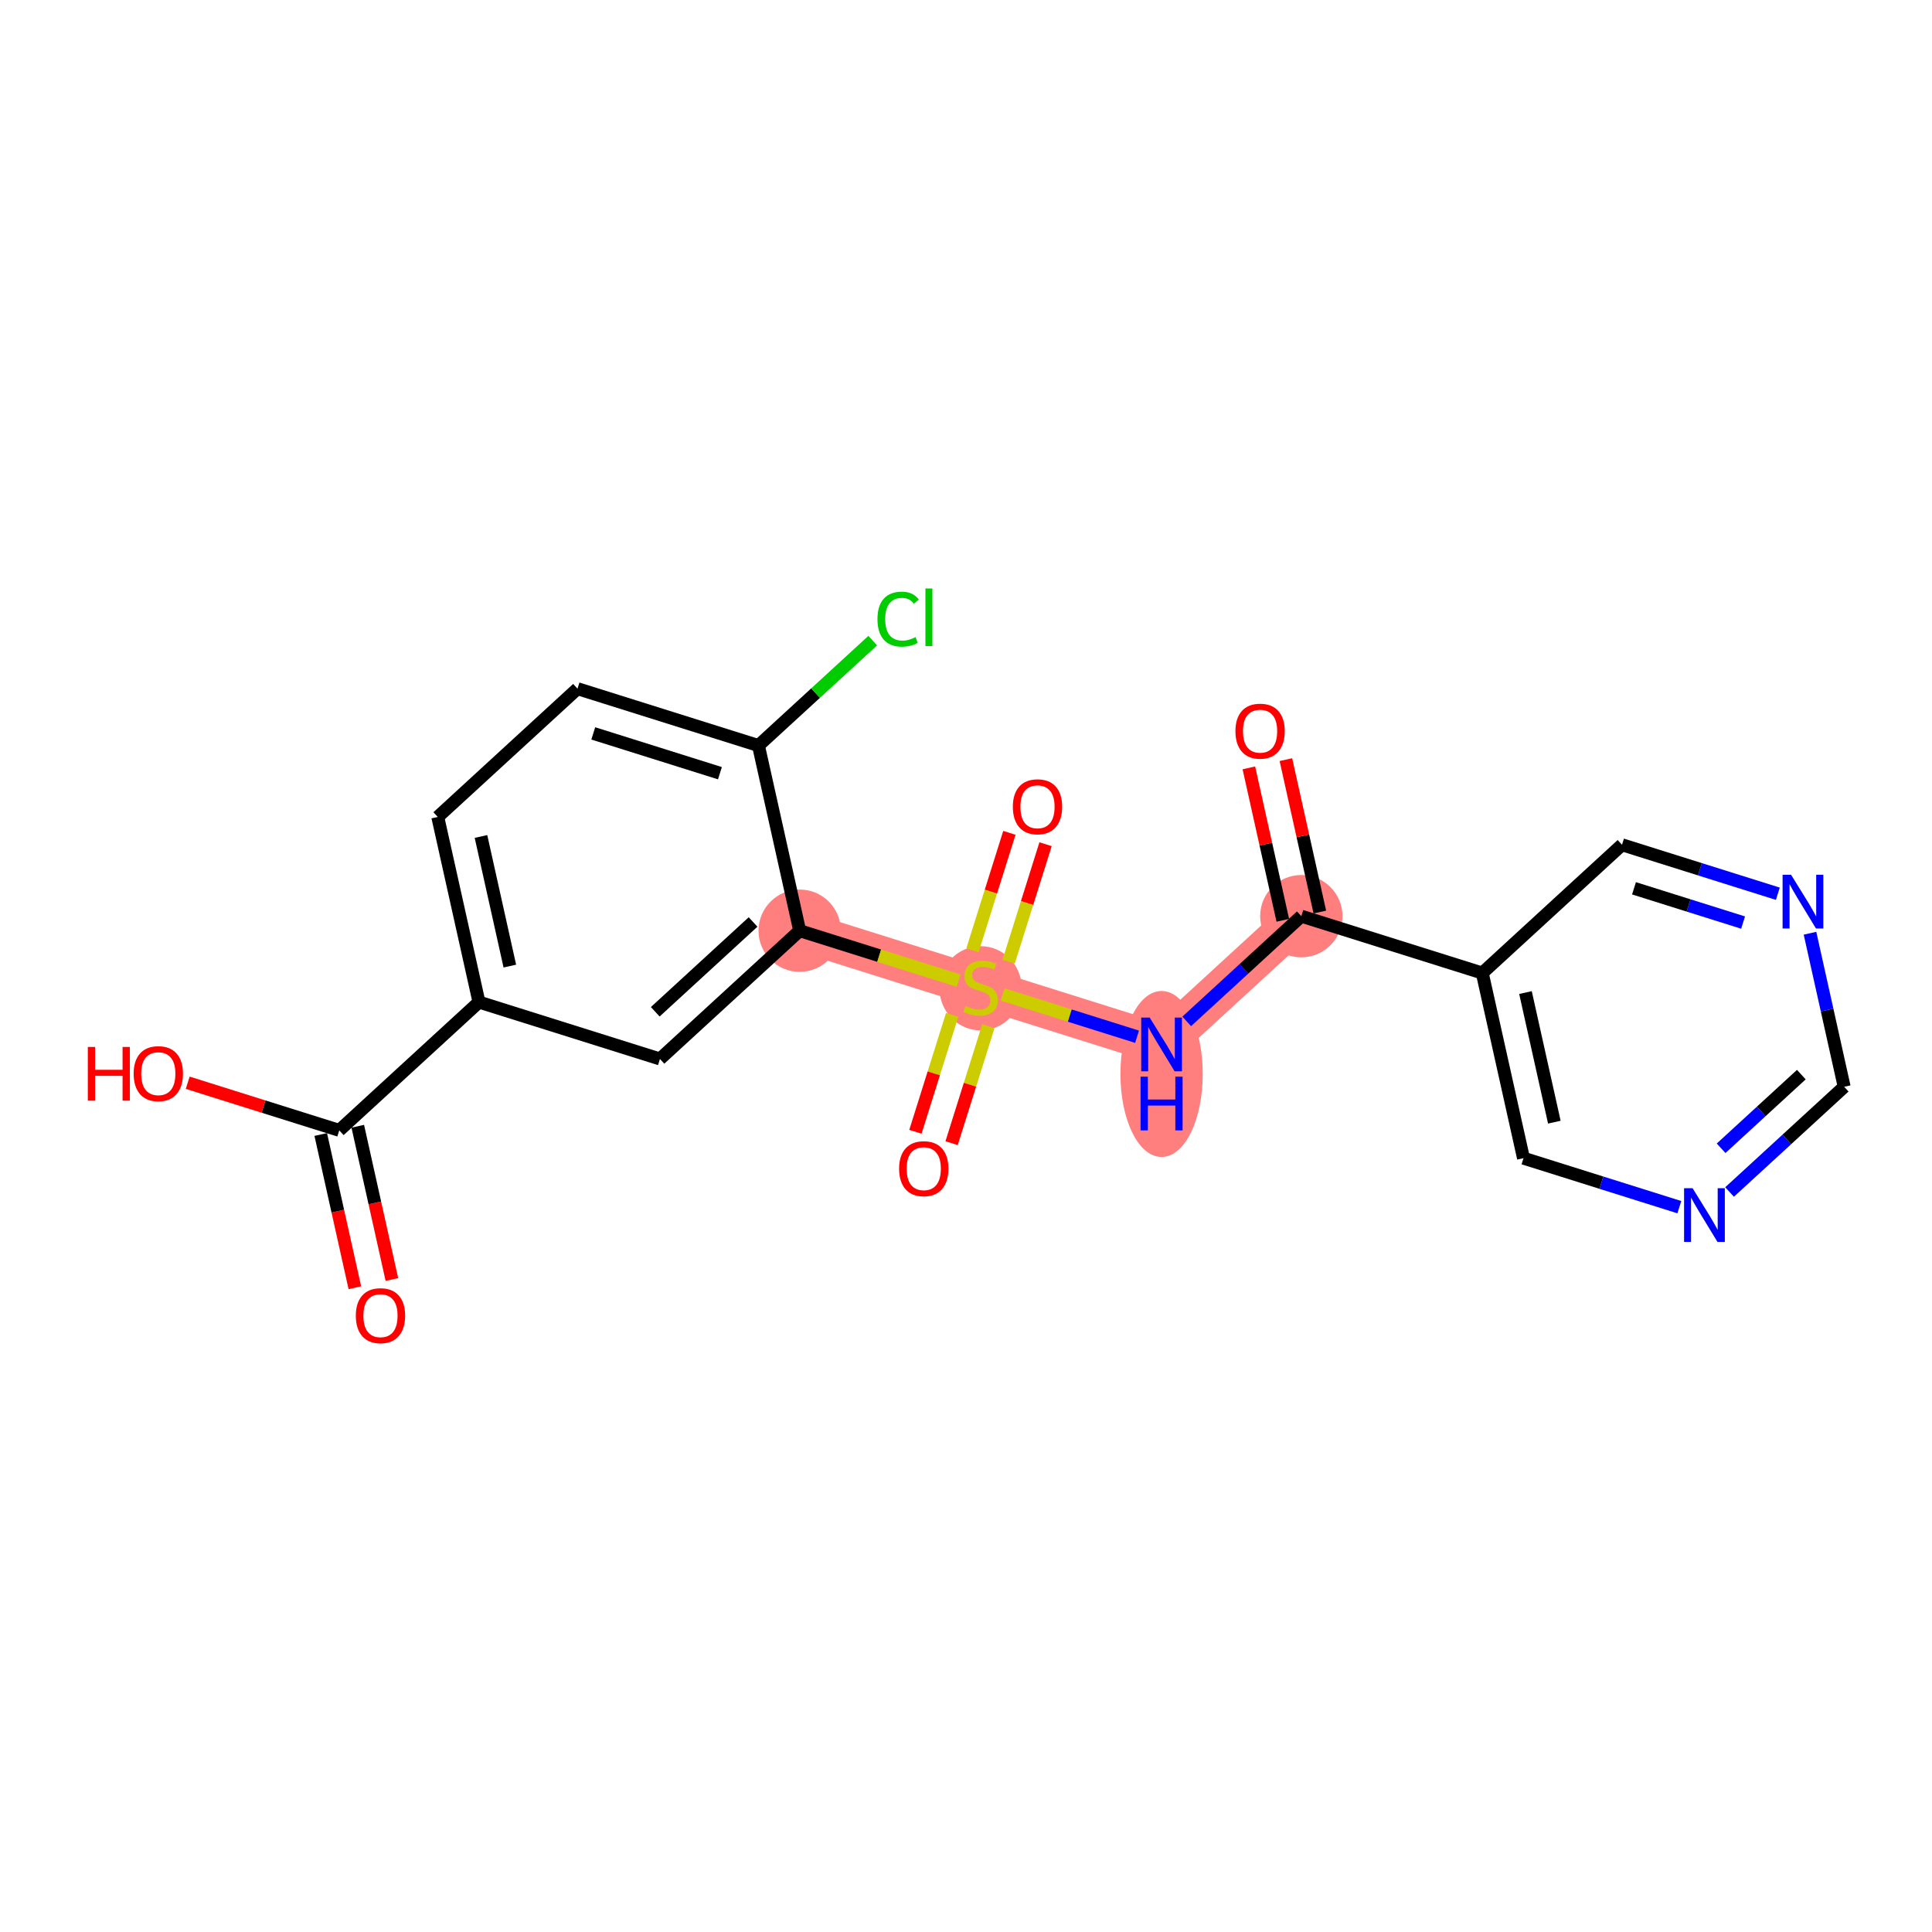 <?xml version='1.0' encoding='iso-8859-1'?>
<svg version='1.1' baseProfile='full'
              xmlns='http://www.w3.org/2000/svg'
                      xmlns:rdkit='http://www.rdkit.org/xml'
                      xmlns:xlink='http://www.w3.org/1999/xlink'
                  xml:space='preserve'
width='300px' height='300px' viewBox='0 0 300 300'>
<!-- END OF HEADER -->
<rect style='opacity:1.0;fill:#FFFFFF;stroke:none' width='300' height='300' x='0' y='0'> </rect>
<rect style='opacity:1.0;fill:#FFFFFF;stroke:none' width='300' height='300' x='0' y='0'> </rect>
<path d='M 124.173,144.518 L 152.272,153.349' style='fill:none;fill-rule:evenodd;stroke:#FF7F7F;stroke-width:6.3px;stroke-linecap:butt;stroke-linejoin:miter;stroke-opacity:1' />
<path d='M 152.272,153.349 L 180.37,162.18' style='fill:none;fill-rule:evenodd;stroke:#FF7F7F;stroke-width:6.3px;stroke-linecap:butt;stroke-linejoin:miter;stroke-opacity:1' />
<path d='M 180.37,162.18 L 202.068,142.262' style='fill:none;fill-rule:evenodd;stroke:#FF7F7F;stroke-width:6.3px;stroke-linecap:butt;stroke-linejoin:miter;stroke-opacity:1' />
<ellipse cx='124.173' cy='144.518' rx='5.891' ry='5.891'  style='fill:#FF7F7F;fill-rule:evenodd;stroke:#FF7F7F;stroke-width:1.0px;stroke-linecap:butt;stroke-linejoin:miter;stroke-opacity:1' />
<ellipse cx='152.272' cy='153.461' rx='5.891' ry='6.04'  style='fill:#FF7F7F;fill-rule:evenodd;stroke:#FF7F7F;stroke-width:1.0px;stroke-linecap:butt;stroke-linejoin:miter;stroke-opacity:1' />
<ellipse cx='180.37' cy='166.768' rx='5.891' ry='12.386'  style='fill:#FF7F7F;fill-rule:evenodd;stroke:#FF7F7F;stroke-width:1.0px;stroke-linecap:butt;stroke-linejoin:miter;stroke-opacity:1' />
<ellipse cx='202.068' cy='142.262' rx='5.891' ry='5.891'  style='fill:#FF7F7F;fill-rule:evenodd;stroke:#FF7F7F;stroke-width:1.0px;stroke-linecap:butt;stroke-linejoin:miter;stroke-opacity:1' />
<path class='bond-0 atom-0 atom-1' d='M 60.853,198.68 L 58.204,186.782' style='fill:none;fill-rule:evenodd;stroke:#FF0000;stroke-width:2.0px;stroke-linecap:butt;stroke-linejoin:miter;stroke-opacity:1' />
<path class='bond-0 atom-0 atom-1' d='M 58.204,186.782 L 55.555,174.884' style='fill:none;fill-rule:evenodd;stroke:#000000;stroke-width:2.0px;stroke-linecap:butt;stroke-linejoin:miter;stroke-opacity:1' />
<path class='bond-0 atom-0 atom-1' d='M 55.103,199.96 L 52.454,188.062' style='fill:none;fill-rule:evenodd;stroke:#FF0000;stroke-width:2.0px;stroke-linecap:butt;stroke-linejoin:miter;stroke-opacity:1' />
<path class='bond-0 atom-0 atom-1' d='M 52.454,188.062 L 49.805,176.164' style='fill:none;fill-rule:evenodd;stroke:#000000;stroke-width:2.0px;stroke-linecap:butt;stroke-linejoin:miter;stroke-opacity:1' />
<path class='bond-1 atom-1 atom-2' d='M 52.68,175.524 L 40.913,171.826' style='fill:none;fill-rule:evenodd;stroke:#000000;stroke-width:2.0px;stroke-linecap:butt;stroke-linejoin:miter;stroke-opacity:1' />
<path class='bond-1 atom-1 atom-2' d='M 40.913,171.826 L 29.147,168.128' style='fill:none;fill-rule:evenodd;stroke:#FF0000;stroke-width:2.0px;stroke-linecap:butt;stroke-linejoin:miter;stroke-opacity:1' />
<path class='bond-2 atom-1 atom-3' d='M 52.68,175.524 L 74.377,155.606' style='fill:none;fill-rule:evenodd;stroke:#000000;stroke-width:2.0px;stroke-linecap:butt;stroke-linejoin:miter;stroke-opacity:1' />
<path class='bond-3 atom-3 atom-4' d='M 74.377,155.606 L 67.976,126.856' style='fill:none;fill-rule:evenodd;stroke:#000000;stroke-width:2.0px;stroke-linecap:butt;stroke-linejoin:miter;stroke-opacity:1' />
<path class='bond-3 atom-3 atom-4' d='M 79.167,150.013 L 74.686,129.888' style='fill:none;fill-rule:evenodd;stroke:#000000;stroke-width:2.0px;stroke-linecap:butt;stroke-linejoin:miter;stroke-opacity:1' />
<path class='bond-21 atom-21 atom-3' d='M 102.476,164.437 L 74.377,155.606' style='fill:none;fill-rule:evenodd;stroke:#000000;stroke-width:2.0px;stroke-linecap:butt;stroke-linejoin:miter;stroke-opacity:1' />
<path class='bond-4 atom-4 atom-5' d='M 67.976,126.856 L 89.673,106.937' style='fill:none;fill-rule:evenodd;stroke:#000000;stroke-width:2.0px;stroke-linecap:butt;stroke-linejoin:miter;stroke-opacity:1' />
<path class='bond-5 atom-5 atom-6' d='M 89.673,106.937 L 117.772,115.768' style='fill:none;fill-rule:evenodd;stroke:#000000;stroke-width:2.0px;stroke-linecap:butt;stroke-linejoin:miter;stroke-opacity:1' />
<path class='bond-5 atom-5 atom-6' d='M 92.122,113.882 L 111.791,120.063' style='fill:none;fill-rule:evenodd;stroke:#000000;stroke-width:2.0px;stroke-linecap:butt;stroke-linejoin:miter;stroke-opacity:1' />
<path class='bond-6 atom-6 atom-7' d='M 117.772,115.768 L 126.644,107.623' style='fill:none;fill-rule:evenodd;stroke:#000000;stroke-width:2.0px;stroke-linecap:butt;stroke-linejoin:miter;stroke-opacity:1' />
<path class='bond-6 atom-6 atom-7' d='M 126.644,107.623 L 135.516,99.478' style='fill:none;fill-rule:evenodd;stroke:#00CC00;stroke-width:2.0px;stroke-linecap:butt;stroke-linejoin:miter;stroke-opacity:1' />
<path class='bond-7 atom-6 atom-8' d='M 117.772,115.768 L 124.173,144.518' style='fill:none;fill-rule:evenodd;stroke:#000000;stroke-width:2.0px;stroke-linecap:butt;stroke-linejoin:miter;stroke-opacity:1' />
<path class='bond-8 atom-8 atom-9' d='M 124.173,144.518 L 136.517,148.398' style='fill:none;fill-rule:evenodd;stroke:#000000;stroke-width:2.0px;stroke-linecap:butt;stroke-linejoin:miter;stroke-opacity:1' />
<path class='bond-8 atom-8 atom-9' d='M 136.517,148.398 L 148.861,152.277' style='fill:none;fill-rule:evenodd;stroke:#CCCC00;stroke-width:2.0px;stroke-linecap:butt;stroke-linejoin:miter;stroke-opacity:1' />
<path class='bond-20 atom-8 atom-21' d='M 124.173,144.518 L 102.476,164.437' style='fill:none;fill-rule:evenodd;stroke:#000000;stroke-width:2.0px;stroke-linecap:butt;stroke-linejoin:miter;stroke-opacity:1' />
<path class='bond-20 atom-8 atom-21' d='M 116.935,143.166 L 101.747,157.109' style='fill:none;fill-rule:evenodd;stroke:#000000;stroke-width:2.0px;stroke-linecap:butt;stroke-linejoin:miter;stroke-opacity:1' />
<path class='bond-9 atom-9 atom-10' d='M 147.853,157.585 L 144.999,166.665' style='fill:none;fill-rule:evenodd;stroke:#CCCC00;stroke-width:2.0px;stroke-linecap:butt;stroke-linejoin:miter;stroke-opacity:1' />
<path class='bond-9 atom-9 atom-10' d='M 144.999,166.665 L 142.146,175.745' style='fill:none;fill-rule:evenodd;stroke:#FF0000;stroke-width:2.0px;stroke-linecap:butt;stroke-linejoin:miter;stroke-opacity:1' />
<path class='bond-9 atom-9 atom-10' d='M 153.473,159.351 L 150.619,168.431' style='fill:none;fill-rule:evenodd;stroke:#CCCC00;stroke-width:2.0px;stroke-linecap:butt;stroke-linejoin:miter;stroke-opacity:1' />
<path class='bond-9 atom-9 atom-10' d='M 150.619,168.431 L 147.765,177.511' style='fill:none;fill-rule:evenodd;stroke:#FF0000;stroke-width:2.0px;stroke-linecap:butt;stroke-linejoin:miter;stroke-opacity:1' />
<path class='bond-10 atom-9 atom-11' d='M 156.62,149.337 L 159.488,140.213' style='fill:none;fill-rule:evenodd;stroke:#CCCC00;stroke-width:2.0px;stroke-linecap:butt;stroke-linejoin:miter;stroke-opacity:1' />
<path class='bond-10 atom-9 atom-11' d='M 159.488,140.213 L 162.355,131.089' style='fill:none;fill-rule:evenodd;stroke:#FF0000;stroke-width:2.0px;stroke-linecap:butt;stroke-linejoin:miter;stroke-opacity:1' />
<path class='bond-10 atom-9 atom-11' d='M 151,147.571 L 153.868,138.447' style='fill:none;fill-rule:evenodd;stroke:#CCCC00;stroke-width:2.0px;stroke-linecap:butt;stroke-linejoin:miter;stroke-opacity:1' />
<path class='bond-10 atom-9 atom-11' d='M 153.868,138.447 L 156.736,129.323' style='fill:none;fill-rule:evenodd;stroke:#FF0000;stroke-width:2.0px;stroke-linecap:butt;stroke-linejoin:miter;stroke-opacity:1' />
<path class='bond-11 atom-9 atom-12' d='M 155.683,154.421 L 166.121,157.702' style='fill:none;fill-rule:evenodd;stroke:#CCCC00;stroke-width:2.0px;stroke-linecap:butt;stroke-linejoin:miter;stroke-opacity:1' />
<path class='bond-11 atom-9 atom-12' d='M 166.121,157.702 L 176.56,160.983' style='fill:none;fill-rule:evenodd;stroke:#0000FF;stroke-width:2.0px;stroke-linecap:butt;stroke-linejoin:miter;stroke-opacity:1' />
<path class='bond-12 atom-12 atom-13' d='M 184.27,158.6 L 193.169,150.431' style='fill:none;fill-rule:evenodd;stroke:#0000FF;stroke-width:2.0px;stroke-linecap:butt;stroke-linejoin:miter;stroke-opacity:1' />
<path class='bond-12 atom-12 atom-13' d='M 193.169,150.431 L 202.068,142.262' style='fill:none;fill-rule:evenodd;stroke:#000000;stroke-width:2.0px;stroke-linecap:butt;stroke-linejoin:miter;stroke-opacity:1' />
<path class='bond-13 atom-13 atom-14' d='M 204.943,141.621 L 202.308,129.788' style='fill:none;fill-rule:evenodd;stroke:#000000;stroke-width:2.0px;stroke-linecap:butt;stroke-linejoin:miter;stroke-opacity:1' />
<path class='bond-13 atom-13 atom-14' d='M 202.308,129.788 L 199.673,117.956' style='fill:none;fill-rule:evenodd;stroke:#FF0000;stroke-width:2.0px;stroke-linecap:butt;stroke-linejoin:miter;stroke-opacity:1' />
<path class='bond-13 atom-13 atom-14' d='M 199.193,142.902 L 196.558,131.069' style='fill:none;fill-rule:evenodd;stroke:#000000;stroke-width:2.0px;stroke-linecap:butt;stroke-linejoin:miter;stroke-opacity:1' />
<path class='bond-13 atom-13 atom-14' d='M 196.558,131.069 L 193.923,119.236' style='fill:none;fill-rule:evenodd;stroke:#FF0000;stroke-width:2.0px;stroke-linecap:butt;stroke-linejoin:miter;stroke-opacity:1' />
<path class='bond-14 atom-13 atom-15' d='M 202.068,142.262 L 230.166,151.093' style='fill:none;fill-rule:evenodd;stroke:#000000;stroke-width:2.0px;stroke-linecap:butt;stroke-linejoin:miter;stroke-opacity:1' />
<path class='bond-15 atom-15 atom-16' d='M 230.166,151.093 L 236.568,179.842' style='fill:none;fill-rule:evenodd;stroke:#000000;stroke-width:2.0px;stroke-linecap:butt;stroke-linejoin:miter;stroke-opacity:1' />
<path class='bond-15 atom-15 atom-16' d='M 236.876,154.125 L 241.357,174.25' style='fill:none;fill-rule:evenodd;stroke:#000000;stroke-width:2.0px;stroke-linecap:butt;stroke-linejoin:miter;stroke-opacity:1' />
<path class='bond-22 atom-20 atom-15' d='M 251.864,131.174 L 230.166,151.093' style='fill:none;fill-rule:evenodd;stroke:#000000;stroke-width:2.0px;stroke-linecap:butt;stroke-linejoin:miter;stroke-opacity:1' />
<path class='bond-16 atom-16 atom-17' d='M 236.568,179.842 L 248.667,183.645' style='fill:none;fill-rule:evenodd;stroke:#000000;stroke-width:2.0px;stroke-linecap:butt;stroke-linejoin:miter;stroke-opacity:1' />
<path class='bond-16 atom-16 atom-17' d='M 248.667,183.645 L 260.767,187.448' style='fill:none;fill-rule:evenodd;stroke:#0000FF;stroke-width:2.0px;stroke-linecap:butt;stroke-linejoin:miter;stroke-opacity:1' />
<path class='bond-17 atom-17 atom-18' d='M 268.566,185.093 L 277.465,176.924' style='fill:none;fill-rule:evenodd;stroke:#0000FF;stroke-width:2.0px;stroke-linecap:butt;stroke-linejoin:miter;stroke-opacity:1' />
<path class='bond-17 atom-17 atom-18' d='M 277.465,176.924 L 286.364,168.755' style='fill:none;fill-rule:evenodd;stroke:#000000;stroke-width:2.0px;stroke-linecap:butt;stroke-linejoin:miter;stroke-opacity:1' />
<path class='bond-17 atom-17 atom-18' d='M 267.252,178.303 L 273.481,172.585' style='fill:none;fill-rule:evenodd;stroke:#0000FF;stroke-width:2.0px;stroke-linecap:butt;stroke-linejoin:miter;stroke-opacity:1' />
<path class='bond-17 atom-17 atom-18' d='M 273.481,172.585 L 279.71,166.866' style='fill:none;fill-rule:evenodd;stroke:#000000;stroke-width:2.0px;stroke-linecap:butt;stroke-linejoin:miter;stroke-opacity:1' />
<path class='bond-18 atom-18 atom-19' d='M 286.364,168.755 L 283.709,156.833' style='fill:none;fill-rule:evenodd;stroke:#000000;stroke-width:2.0px;stroke-linecap:butt;stroke-linejoin:miter;stroke-opacity:1' />
<path class='bond-18 atom-18 atom-19' d='M 283.709,156.833 L 281.055,144.912' style='fill:none;fill-rule:evenodd;stroke:#0000FF;stroke-width:2.0px;stroke-linecap:butt;stroke-linejoin:miter;stroke-opacity:1' />
<path class='bond-19 atom-19 atom-20' d='M 276.063,138.78 L 263.963,134.977' style='fill:none;fill-rule:evenodd;stroke:#0000FF;stroke-width:2.0px;stroke-linecap:butt;stroke-linejoin:miter;stroke-opacity:1' />
<path class='bond-19 atom-19 atom-20' d='M 263.963,134.977 L 251.864,131.174' style='fill:none;fill-rule:evenodd;stroke:#000000;stroke-width:2.0px;stroke-linecap:butt;stroke-linejoin:miter;stroke-opacity:1' />
<path class='bond-19 atom-19 atom-20' d='M 270.667,143.258 L 262.197,140.597' style='fill:none;fill-rule:evenodd;stroke:#0000FF;stroke-width:2.0px;stroke-linecap:butt;stroke-linejoin:miter;stroke-opacity:1' />
<path class='bond-19 atom-19 atom-20' d='M 262.197,140.597 L 253.727,137.935' style='fill:none;fill-rule:evenodd;stroke:#000000;stroke-width:2.0px;stroke-linecap:butt;stroke-linejoin:miter;stroke-opacity:1' />
<path  class='atom-0' d='M 55.252 204.297
Q 55.252 202.295, 56.242 201.175
Q 57.232 200.056, 59.081 200.056
Q 60.931 200.056, 61.921 201.175
Q 62.91 202.295, 62.91 204.297
Q 62.91 206.324, 61.909 207.478
Q 60.907 208.621, 59.081 208.621
Q 57.243 208.621, 56.242 207.478
Q 55.252 206.336, 55.252 204.297
M 59.081 207.679
Q 60.354 207.679, 61.037 206.83
Q 61.732 205.97, 61.732 204.297
Q 61.732 202.66, 61.037 201.835
Q 60.354 200.999, 59.081 200.999
Q 57.809 200.999, 57.114 201.823
Q 56.431 202.648, 56.431 204.297
Q 56.431 205.982, 57.114 206.83
Q 57.809 207.679, 59.081 207.679
' fill='#FF0000'/>
<path  class='atom-2' d='M 13.636 162.57
L 14.767 162.57
L 14.767 166.116
L 19.032 166.116
L 19.032 162.57
L 20.163 162.57
L 20.163 170.911
L 19.032 170.911
L 19.032 167.058
L 14.767 167.058
L 14.767 170.911
L 13.636 170.911
L 13.636 162.57
' fill='#FF0000'/>
<path  class='atom-2' d='M 20.752 166.717
Q 20.752 164.714, 21.742 163.595
Q 22.732 162.475, 24.581 162.475
Q 26.431 162.475, 27.421 163.595
Q 28.41 164.714, 28.41 166.717
Q 28.41 168.743, 27.409 169.898
Q 26.407 171.041, 24.581 171.041
Q 22.744 171.041, 21.742 169.898
Q 20.752 168.755, 20.752 166.717
M 24.581 170.098
Q 25.854 170.098, 26.537 169.25
Q 27.232 168.39, 27.232 166.717
Q 27.232 165.079, 26.537 164.254
Q 25.854 163.418, 24.581 163.418
Q 23.309 163.418, 22.614 164.243
Q 21.93 165.067, 21.93 166.717
Q 21.93 168.401, 22.614 169.25
Q 23.309 170.098, 24.581 170.098
' fill='#FF0000'/>
<path  class='atom-7' d='M 136.253 96.138
Q 136.253 94.065, 137.219 92.981
Q 138.197 91.885, 140.046 91.885
Q 141.766 91.885, 142.685 93.099
L 141.908 93.735
Q 141.236 92.851, 140.046 92.851
Q 138.786 92.851, 138.114 93.7
Q 137.454 94.536, 137.454 96.138
Q 137.454 97.788, 138.138 98.636
Q 138.833 99.484, 140.176 99.484
Q 141.095 99.484, 142.167 98.931
L 142.497 99.814
Q 142.061 100.097, 141.401 100.262
Q 140.741 100.427, 140.011 100.427
Q 138.197 100.427, 137.219 99.32
Q 136.253 98.212, 136.253 96.138
' fill='#00CC00'/>
<path  class='atom-7' d='M 143.699 91.379
L 144.782 91.379
L 144.782 100.321
L 143.699 100.321
L 143.699 91.379
' fill='#00CC00'/>
<path  class='atom-9' d='M 149.916 156.212
Q 150.01 156.247, 150.399 156.412
Q 150.787 156.577, 151.211 156.683
Q 151.647 156.778, 152.072 156.778
Q 152.861 156.778, 153.32 156.401
Q 153.78 156.012, 153.78 155.34
Q 153.78 154.881, 153.544 154.598
Q 153.32 154.315, 152.967 154.162
Q 152.613 154.009, 152.024 153.832
Q 151.282 153.608, 150.834 153.396
Q 150.399 153.184, 150.08 152.737
Q 149.774 152.289, 149.774 151.535
Q 149.774 150.486, 150.481 149.838
Q 151.2 149.19, 152.613 149.19
Q 153.58 149.19, 154.675 149.65
L 154.404 150.557
Q 153.403 150.145, 152.649 150.145
Q 151.836 150.145, 151.388 150.486
Q 150.94 150.816, 150.952 151.393
Q 150.952 151.841, 151.176 152.112
Q 151.412 152.383, 151.742 152.536
Q 152.083 152.689, 152.649 152.866
Q 153.403 153.102, 153.851 153.337
Q 154.298 153.573, 154.616 154.056
Q 154.946 154.527, 154.946 155.34
Q 154.946 156.495, 154.169 157.119
Q 153.403 157.732, 152.119 157.732
Q 151.376 157.732, 150.811 157.567
Q 150.257 157.414, 149.597 157.143
L 149.916 156.212
' fill='#CCCC00'/>
<path  class='atom-10' d='M 139.612 181.471
Q 139.612 179.469, 140.601 178.349
Q 141.591 177.23, 143.441 177.23
Q 145.29 177.23, 146.28 178.349
Q 147.27 179.469, 147.27 181.471
Q 147.27 183.498, 146.268 184.652
Q 145.267 185.795, 143.441 185.795
Q 141.603 185.795, 140.601 184.652
Q 139.612 183.51, 139.612 181.471
M 143.441 184.853
Q 144.713 184.853, 145.396 184.004
Q 146.092 183.144, 146.092 181.471
Q 146.092 179.834, 145.396 179.009
Q 144.713 178.173, 143.441 178.173
Q 142.168 178.173, 141.473 178.997
Q 140.79 179.822, 140.79 181.471
Q 140.79 183.156, 141.473 184.004
Q 142.168 184.853, 143.441 184.853
' fill='#FF0000'/>
<path  class='atom-11' d='M 157.274 125.274
Q 157.274 123.271, 158.264 122.152
Q 159.253 121.033, 161.103 121.033
Q 162.953 121.033, 163.942 122.152
Q 164.932 123.271, 164.932 125.274
Q 164.932 127.3, 163.93 128.455
Q 162.929 129.598, 161.103 129.598
Q 159.265 129.598, 158.264 128.455
Q 157.274 127.312, 157.274 125.274
M 161.103 128.655
Q 162.375 128.655, 163.059 127.807
Q 163.754 126.947, 163.754 125.274
Q 163.754 123.636, 163.059 122.812
Q 162.375 121.975, 161.103 121.975
Q 159.83 121.975, 159.135 122.8
Q 158.452 123.625, 158.452 125.274
Q 158.452 126.959, 159.135 127.807
Q 159.83 128.655, 161.103 128.655
' fill='#FF0000'/>
<path  class='atom-12' d='M 178.527 158.01
L 181.26 162.428
Q 181.531 162.864, 181.967 163.653
Q 182.403 164.442, 182.426 164.489
L 182.426 158.01
L 183.534 158.01
L 183.534 166.351
L 182.391 166.351
L 179.457 161.52
Q 179.116 160.955, 178.75 160.307
Q 178.397 159.659, 178.291 159.459
L 178.291 166.351
L 177.207 166.351
L 177.207 158.01
L 178.527 158.01
' fill='#0000FF'/>
<path  class='atom-12' d='M 177.107 167.185
L 178.238 167.185
L 178.238 170.731
L 182.503 170.731
L 182.503 167.185
L 183.634 167.185
L 183.634 175.526
L 182.503 175.526
L 182.503 171.674
L 178.238 171.674
L 178.238 175.526
L 177.107 175.526
L 177.107 167.185
' fill='#0000FF'/>
<path  class='atom-14' d='M 191.837 113.536
Q 191.837 111.533, 192.827 110.413
Q 193.817 109.294, 195.666 109.294
Q 197.516 109.294, 198.506 110.413
Q 199.495 111.533, 199.495 113.536
Q 199.495 115.562, 198.494 116.717
Q 197.492 117.859, 195.666 117.859
Q 193.828 117.859, 192.827 116.717
Q 191.837 115.574, 191.837 113.536
M 195.666 116.917
Q 196.939 116.917, 197.622 116.069
Q 198.317 115.208, 198.317 113.536
Q 198.317 111.898, 197.622 111.073
Q 196.939 110.237, 195.666 110.237
Q 194.394 110.237, 193.699 111.061
Q 193.015 111.886, 193.015 113.536
Q 193.015 115.22, 193.699 116.069
Q 194.394 116.917, 195.666 116.917
' fill='#FF0000'/>
<path  class='atom-17' d='M 262.823 184.503
L 265.556 188.921
Q 265.827 189.357, 266.263 190.146
Q 266.699 190.935, 266.722 190.983
L 266.722 184.503
L 267.83 184.503
L 267.83 192.844
L 266.687 192.844
L 263.753 188.014
Q 263.412 187.448, 263.046 186.8
Q 262.693 186.152, 262.587 185.952
L 262.587 192.844
L 261.503 192.844
L 261.503 184.503
L 262.823 184.503
' fill='#0000FF'/>
<path  class='atom-19' d='M 278.118 135.835
L 280.852 140.253
Q 281.123 140.688, 281.559 141.478
Q 281.995 142.267, 282.018 142.314
L 282.018 135.835
L 283.126 135.835
L 283.126 144.176
L 281.983 144.176
L 279.049 139.345
Q 278.708 138.78, 278.342 138.132
Q 277.989 137.484, 277.883 137.284
L 277.883 144.176
L 276.799 144.176
L 276.799 135.835
L 278.118 135.835
' fill='#0000FF'/>
</svg>
